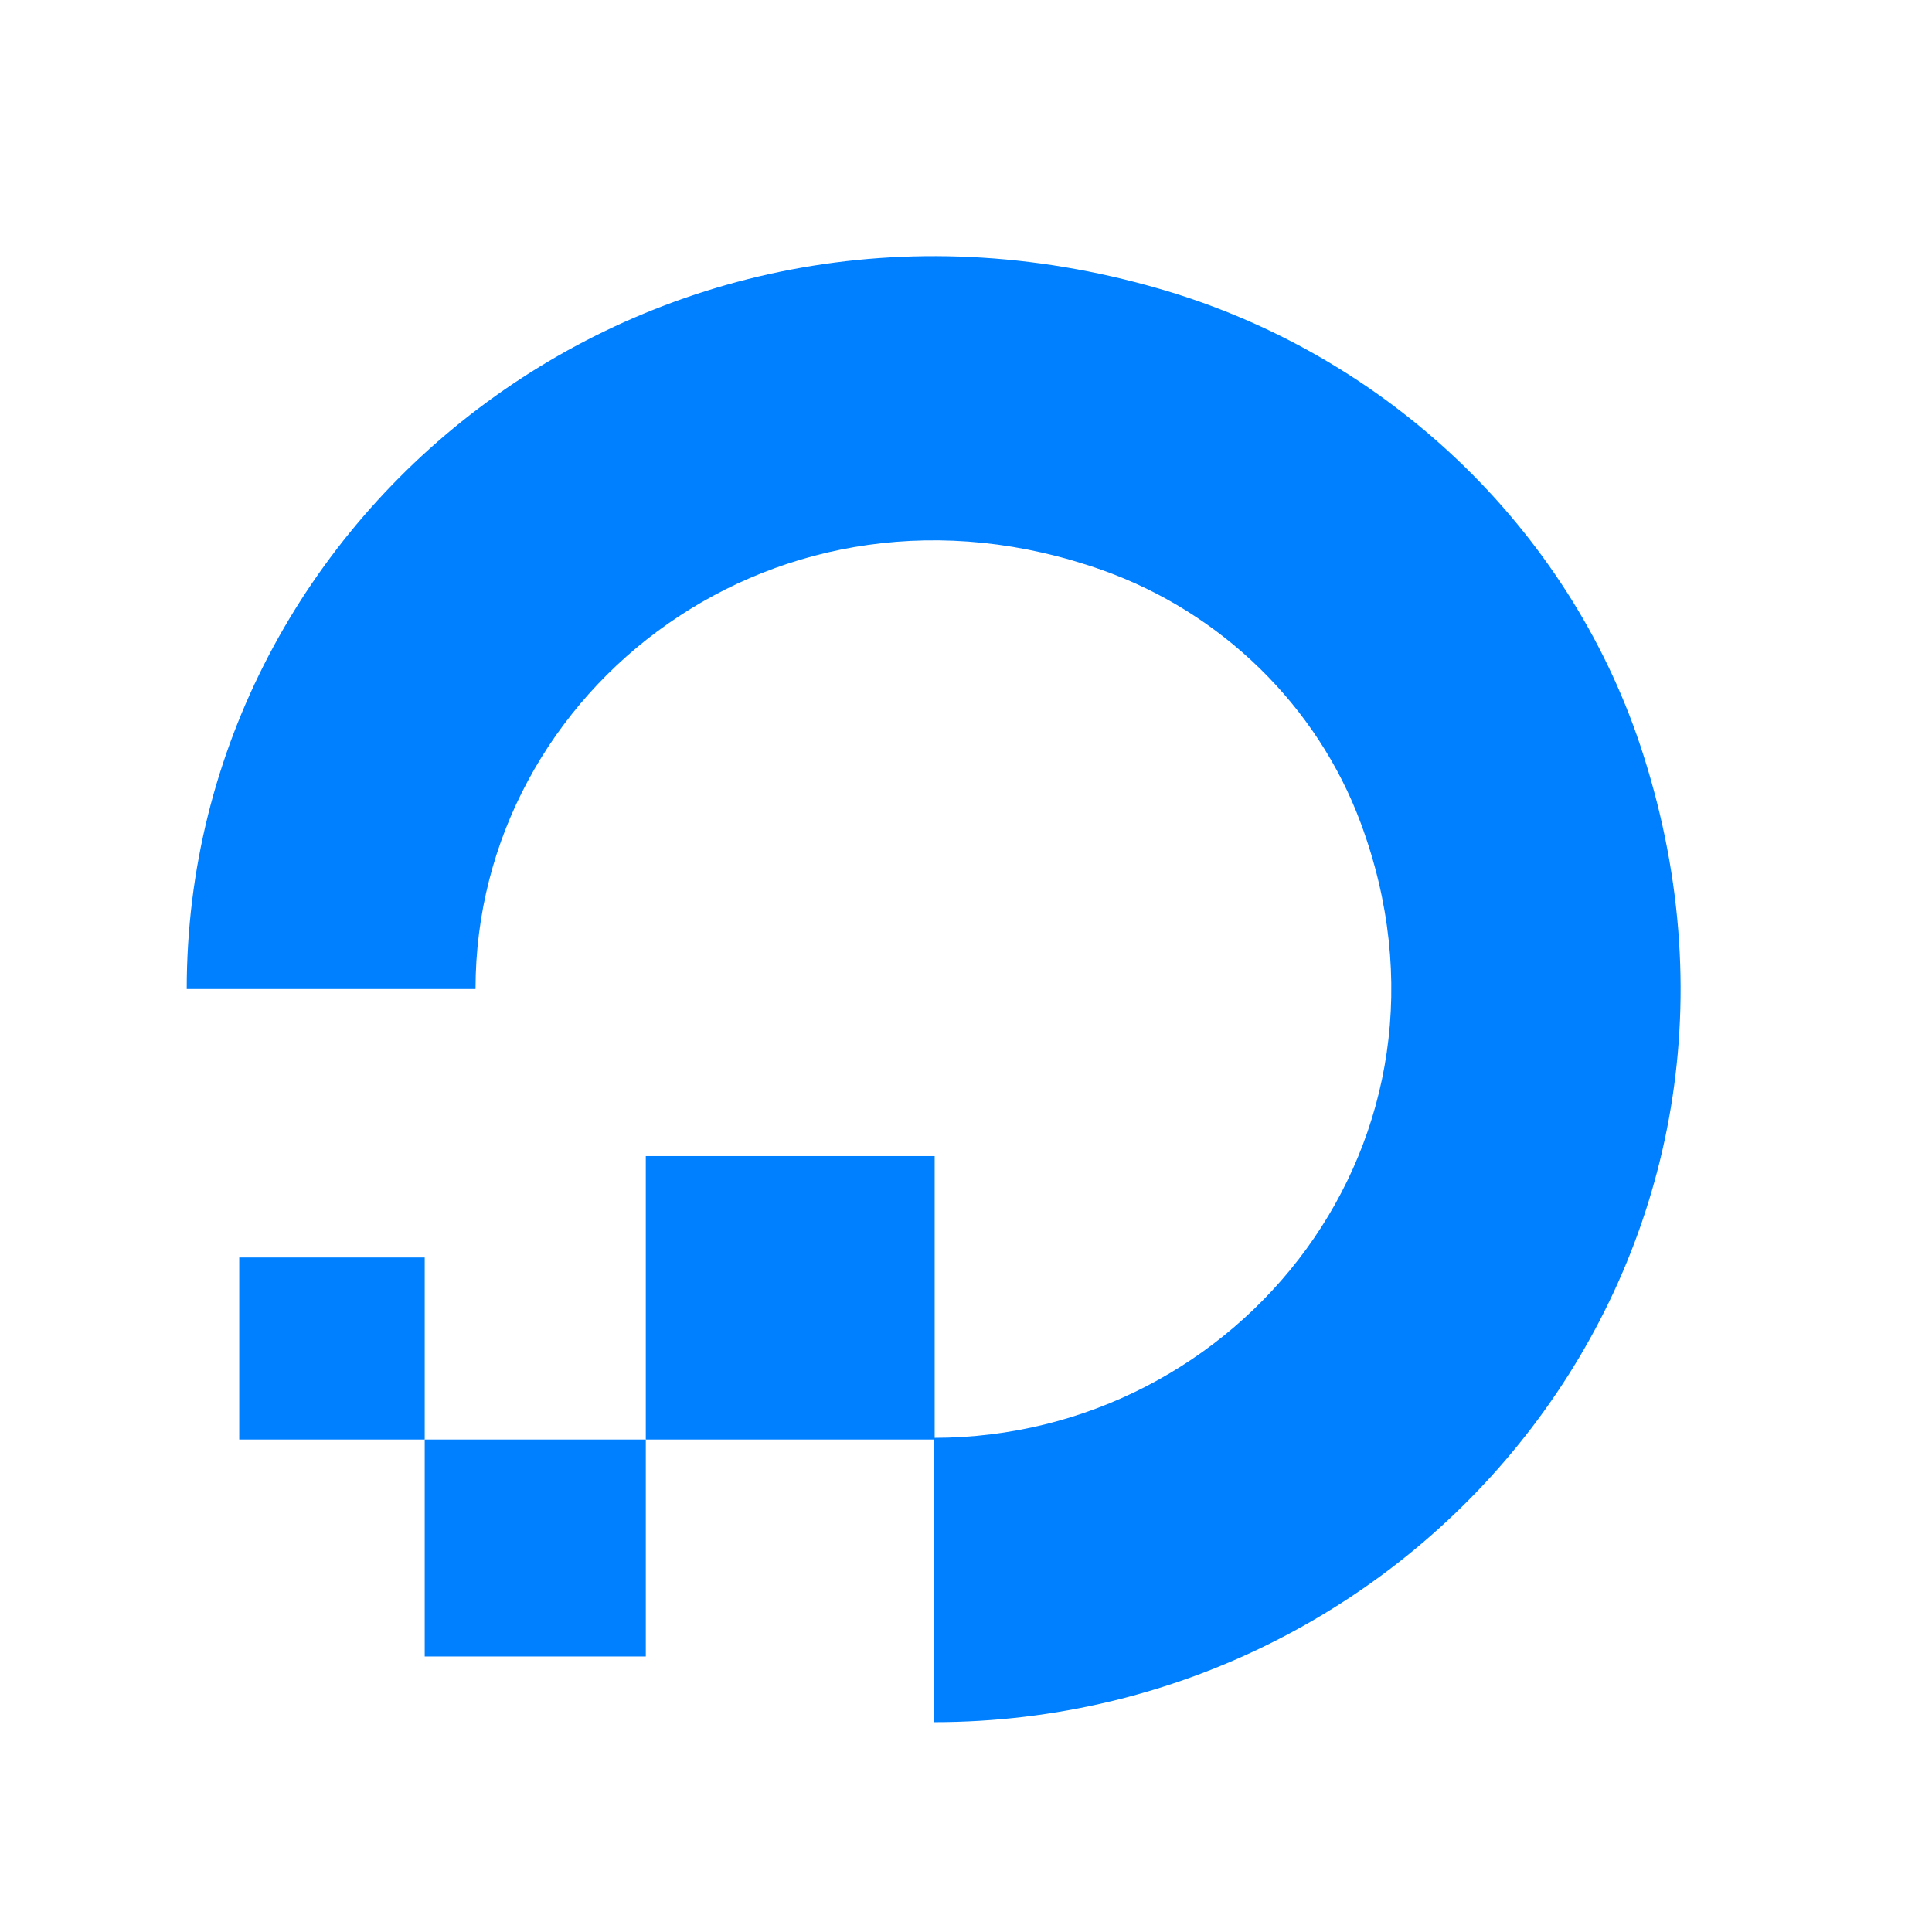 <svg width="23" height="23" viewBox="0 0 23 23" fill="none" xmlns="http://www.w3.org/2000/svg">
<path d="M11.116 20.502V17.117C14.766 17.117 17.6 13.565 16.198 9.795C15.684 8.41 14.545 7.292 13.123 6.787C9.281 5.422 5.661 8.192 5.661 11.774H2.223C2.223 6.065 7.849 1.612 13.95 3.482C16.612 4.303 18.739 6.381 19.566 8.994C21.472 14.98 16.934 20.502 11.116 20.502Z" fill="#0080FF"/>
<path fill-rule="evenodd" clip-rule="evenodd" d="M11.127 17.137H7.688V13.763H11.127V17.137Z" fill="#0080FF"/>
<path fill-rule="evenodd" clip-rule="evenodd" d="M7.688 19.72H5.056V17.137H7.688V19.72Z" fill="#0080FF"/>
<path fill-rule="evenodd" clip-rule="evenodd" d="M5.056 17.137H2.848V14.97H5.056V17.137Z" fill="#0080FF"/>
</svg>
